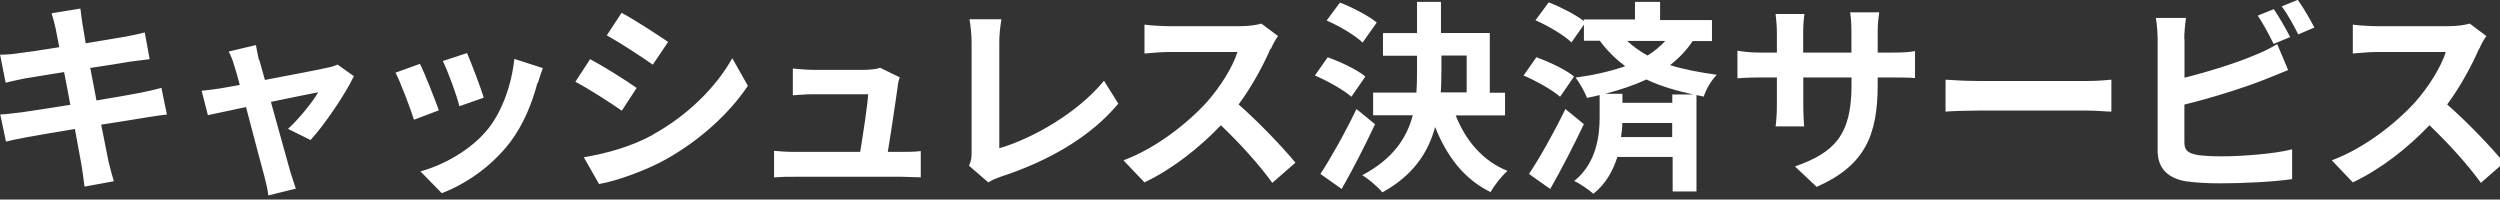 <?xml version="1.0" encoding="UTF-8"?>
<svg id="キャッシュレス決済サービス" data-name="キャッシュレス決済サービス" width="213" height="17" xmlns="http://www.w3.org/2000/svg" viewBox="0 0 213 17">
  <rect x="0" y="0" width="213" height="17" fill="#333333" stroke="none"/>
  <defs>
    <style>
      .cls-1 {
        fill: #fff;
        stroke-width: 0px;
      }
    </style>
  </defs>
  <path class="cls-1" d="M4.4,1.13l2.45-.4c.05.35.11.93.18,1.35.04.24.15.82.27,1.61,1.48-.24,2.79-.46,3.41-.57.55-.11,1.22-.24,1.62-.36l.42,2.28c-.38.04-1.08.15-1.59.2-.71.13-2.03.33-3.47.55.16.88.35,1.82.53,2.77,1.57-.26,2.99-.51,3.76-.66.68-.15,1.31-.27,1.77-.42l.47,2.28c-.47.04-1.19.16-1.84.26-.84.15-2.24.36-3.76.6.27,1.42.53,2.59.62,3.12.13.53.29,1.15.46,1.7l-2.5.46c-.09-.64-.15-1.24-.24-1.75-.09-.51-.31-1.7-.58-3.16-1.77.29-3.39.57-4.14.71s-1.33.26-1.73.36L.02,9.75c.47,0,1.24-.13,1.81-.18.8-.11,2.41-.36,4.16-.64-.16-.93-.36-1.92-.53-2.79-1.53.24-2.87.47-3.39.55-.55.13-1,.2-1.59.36l-.47-2.39c.55,0,1.08-.05,1.61-.13.6-.07,1.93-.26,3.43-.51-.15-.73-.26-1.3-.31-1.59-.11-.51-.22-.89-.35-1.31l.02.02Z M22.1,5.13c.13.42.27,1,.47,1.68,2.21-.42,4.64-.88,5.31-1.04.31-.05.64-.16.88-.27l1.39.99c-.73,1.53-2.48,4.12-3.69,5.44l-1.92-.95c.88-.8,2.1-2.28,2.57-3.12-.42.07-2.15.44-4.03.82.66,2.39,1.41,5.07,1.66,5.97.11.29.33,1.08.47,1.42l-2.35.58c-.05-.47-.18-1.04-.31-1.53-.26-.93-.97-3.65-1.59-6-1.46.31-2.72.57-3.25.69l-.53-2.08c.55-.05,1.02-.11,1.59-.2.24-.04.88-.15,1.66-.29-.18-.68-.33-1.22-.46-1.61-.13-.46-.29-.88-.49-1.24l2.32-.55c.07.4.18.88.27,1.31l.02-.02Z M37.39,9.4l-2.12.8c-.29-.93-1.17-3.25-1.57-4.01l2.08-.75c.44.88,1.26,2.99,1.61,3.96ZM45.79,7.06c-.46,1.75-1.19,3.56-2.35,5.09-1.61,2.08-3.78,3.54-5.8,4.31l-1.82-1.86c1.92-.51,4.33-1.82,5.77-3.63,1.19-1.48,2.01-3.78,2.23-5.95l2.43.78c-.2.55-.31.91-.42,1.26h-.02ZM41.22,8.32l-2.08.73c-.2-.86-.97-2.96-1.41-3.85l2.06-.68c.33.75,1.19,2.99,1.42,3.8Z M54.24,7.5l-1.26,1.93c-.99-.68-2.79-1.86-3.96-2.46l1.26-1.93c1.17.62,3.07,1.82,3.96,2.45v.02ZM55.64,11.46c2.96-1.64,5.37-4.03,6.75-6.5l1.33,2.35c-1.61,2.39-4.05,4.6-6.9,6.22-1.77,1-4.25,1.88-5.78,2.15l-1.3-2.28c1.93-.33,4.03-.89,5.91-1.93l-.02-.02ZM56.92,3.58l-1.3,1.93c-.97-.68-2.77-1.86-3.92-2.5l1.26-1.92c1.15.62,3.05,1.86,3.96,2.48Z M76.5,7.28c-.15,1.02-.58,4.01-.86,5.66h1.11c.46,0,1.24,0,1.7-.07v2.24c-.35,0-1.2-.05-1.66-.05h-9.12c-.62,0-1.06,0-1.72.05v-2.26c.47.05,1.11.09,1.72.09h5.62c.24-1.48.62-3.94.68-4.91h-4.69c-.55,0-1.22.05-1.73.09v-2.28c.46.05,1.24.11,1.72.11h4.43c.36,0,1.08-.07,1.28-.18l1.68.82c-.09.22-.15.55-.18.73l.04-.04Z M82.78,13.01V3.61c0-.66-.09-1.48-.18-1.97h2.72c-.11.68-.18,1.3-.18,1.97v9.02c2.83-.82,6.7-3.03,8.92-5.75l1.22,1.95c-2.37,2.85-5.97,4.91-10.06,6.24-.24.09-.62.22-1.02.47l-1.64-1.42c.2-.44.22-.73.22-1.13v.02Z M108.25,4.14c-.58,1.35-1.57,3.21-2.72,4.76,1.72,1.5,3.81,3.7,4.84,4.96l-1.97,1.72c-1.13-1.57-2.74-3.34-4.38-4.91-1.84,1.93-4.14,3.74-6.51,4.87l-1.79-1.88c2.79-1.04,5.47-3.16,7.12-4.98,1.15-1.3,2.21-3.01,2.59-4.25h-5.88c-.73,0-1.68.11-2.04.13v-2.46c.47.07,1.53.13,2.04.13h6.13c.75,0,1.44-.11,1.79-.22l1.42,1.06c-.15.18-.46.73-.6,1.08h-.04Z M115.15,8.25c-.66-.58-2.03-1.35-3.12-1.82l1.09-1.55c1.08.38,2.52,1.06,3.21,1.64l-1.19,1.72v.02ZM117.16,10.57c-.86,1.84-1.88,3.83-2.85,5.53l-1.81-1.28c.86-1.31,2.1-3.5,3.07-5.53l1.57,1.28h.02ZM116.1,3.63c-.62-.6-1.97-1.41-3.07-1.88l1.13-1.53c1.06.4,2.45,1.13,3.14,1.7l-1.2,1.7v.02ZM124.02,9.82c.84,2.14,2.3,3.89,4.42,4.74-.49.42-1.13,1.24-1.44,1.81-2.26-1.11-3.72-3.03-4.73-5.55-.57,2.14-1.84,4.11-4.49,5.57-.36-.44-1.17-1.15-1.72-1.46,2.63-1.39,3.8-3.18,4.31-5.11h-3.38v-1.93h3.69c.04-.57.05-1.15.05-1.72v-1.42h-2.9v-1.93h2.9V.16h2.04v2.65h4.16v5.09h1.3v1.93h-4.23l.02-.02ZM122.8,6.17c0,.57,0,1.13-.05,1.7h2.21v-3.14h-2.15v1.44Z M132.93,8.25c-.66-.58-2.03-1.35-3.12-1.82l1.09-1.55c1.08.38,2.52,1.06,3.21,1.64l-1.19,1.72v.02ZM134.95,10.57c-.88,1.84-1.9,3.83-2.87,5.53l-1.81-1.28c.88-1.31,2.12-3.5,3.1-5.53l1.57,1.28ZM144.22,3.49c-.53.8-1.19,1.48-1.93,2.06,1.22.38,2.55.62,3.98.82-.46.47-.91,1.22-1.11,1.86l-.62-.13v8.21h-2.03v-2.94h-4.71c-.36,1.15-.97,2.28-2.04,3.14-.36-.31-1.15-.88-1.64-1.09,1.93-1.53,2.17-3.94,2.17-5.42v-1.9c-.35.09-.71.16-1.08.24-.16-.47-.66-1.33-.97-1.73,1.51-.2,2.97-.53,4.23-.97-.78-.58-1.51-1.28-2.17-2.17h-1.35v-1.37l-1.06,1.51c-.62-.6-1.97-1.41-3.07-1.88l1.13-1.53c.99.38,2.28,1.04,2.99,1.59v-.13h4.36V.16h2.14v1.55h4.42v1.79h-1.61l-.04-.02ZM144.28,8.05c-1.42-.31-2.77-.69-4.01-1.28-1.08.51-2.26.89-3.5,1.22h1.46v.77h4.25v-.71s1.81,0,1.81,0ZM142.47,11.68v-1.2h-4.25c0,.36-.04.78-.11,1.2h4.36ZM138.64,3.49c.55.51,1.13.91,1.73,1.24.58-.36,1.09-.78,1.51-1.24,0,0-3.25,0-3.25,0Z M154.79,15.93l-1.86-1.75c3.34-1.17,4.82-2.65,4.82-6.92v-.66h-4.11v2.35c0,.77.05,1.48.07,1.82h-2.43c.05-.35.11-1.04.11-1.82v-2.35h-1.48c-.88,0-1.5.04-1.88.07v-2.35c.29.05,1,.16,1.88.16h1.48v-1.72c0-.51-.05-1.04-.11-1.57h2.46c-.05.33-.11.88-.11,1.57v1.72h4.11v-1.82c0-.69-.05-1.26-.11-1.61h2.48c-.05.35-.13.91-.13,1.61v1.82h1.28c.91,0,1.44-.04,1.9-.13v2.3c-.38-.04-.99-.05-1.9-.05h-1.28v.57c0,4.31-1.04,6.92-5.22,8.76h.02Z M168.55,6.9h9.31c.82,0,1.59-.07,2.03-.11v2.72c-.42,0-1.3-.09-2.03-.09h-9.31c-.99,0-2.15.04-2.79.09v-2.72c.62.05,1.9.11,2.79.11Z M186.12,3.34v3.28c2.04-.51,4.45-1.26,6-1.93.62-.24,1.22-.53,1.9-.93l.93,2.21c-.68.27-1.46.6-2.03.82-1.75.69-4.54,1.57-6.81,2.12v3.21c0,.75.35.93,1.13,1.09.53.07,1.22.11,2.01.11,1.81,0,4.62-.22,6.04-.6v2.54c-1.62.24-4.27.36-6.17.36-1.13,0-2.17-.07-2.92-.18-1.51-.27-2.37-1.11-2.37-2.61V3.34c0-.38-.05-1.28-.15-1.81h2.57c-.09.53-.15,1.31-.15,1.81ZM195.12,3.16l-1.41.58c-.35-.71-.88-1.73-1.35-2.41l1.37-.55c.44.64,1.06,1.73,1.39,2.37ZM197.18,2.35l-1.37.58c-.36-.73-.91-1.73-1.41-2.39l1.37-.55c.47.64,1.11,1.75,1.41,2.35Z M211.22,4.14c-.58,1.35-1.57,3.21-2.72,4.76,1.72,1.5,3.81,3.7,4.84,4.96l-1.97,1.72c-1.13-1.57-2.74-3.34-4.38-4.91-1.84,1.93-4.14,3.74-6.53,4.87l-1.79-1.88c2.79-1.04,5.47-3.16,7.12-4.98,1.15-1.3,2.21-3.01,2.59-4.25h-5.88c-.73,0-1.68.11-2.04.13v-2.46c.47.07,1.53.13,2.04.13h6.13c.75,0,1.44-.11,1.79-.22l1.42,1.06c-.15.18-.46.73-.6,1.08h-.02Z"/>
</svg>